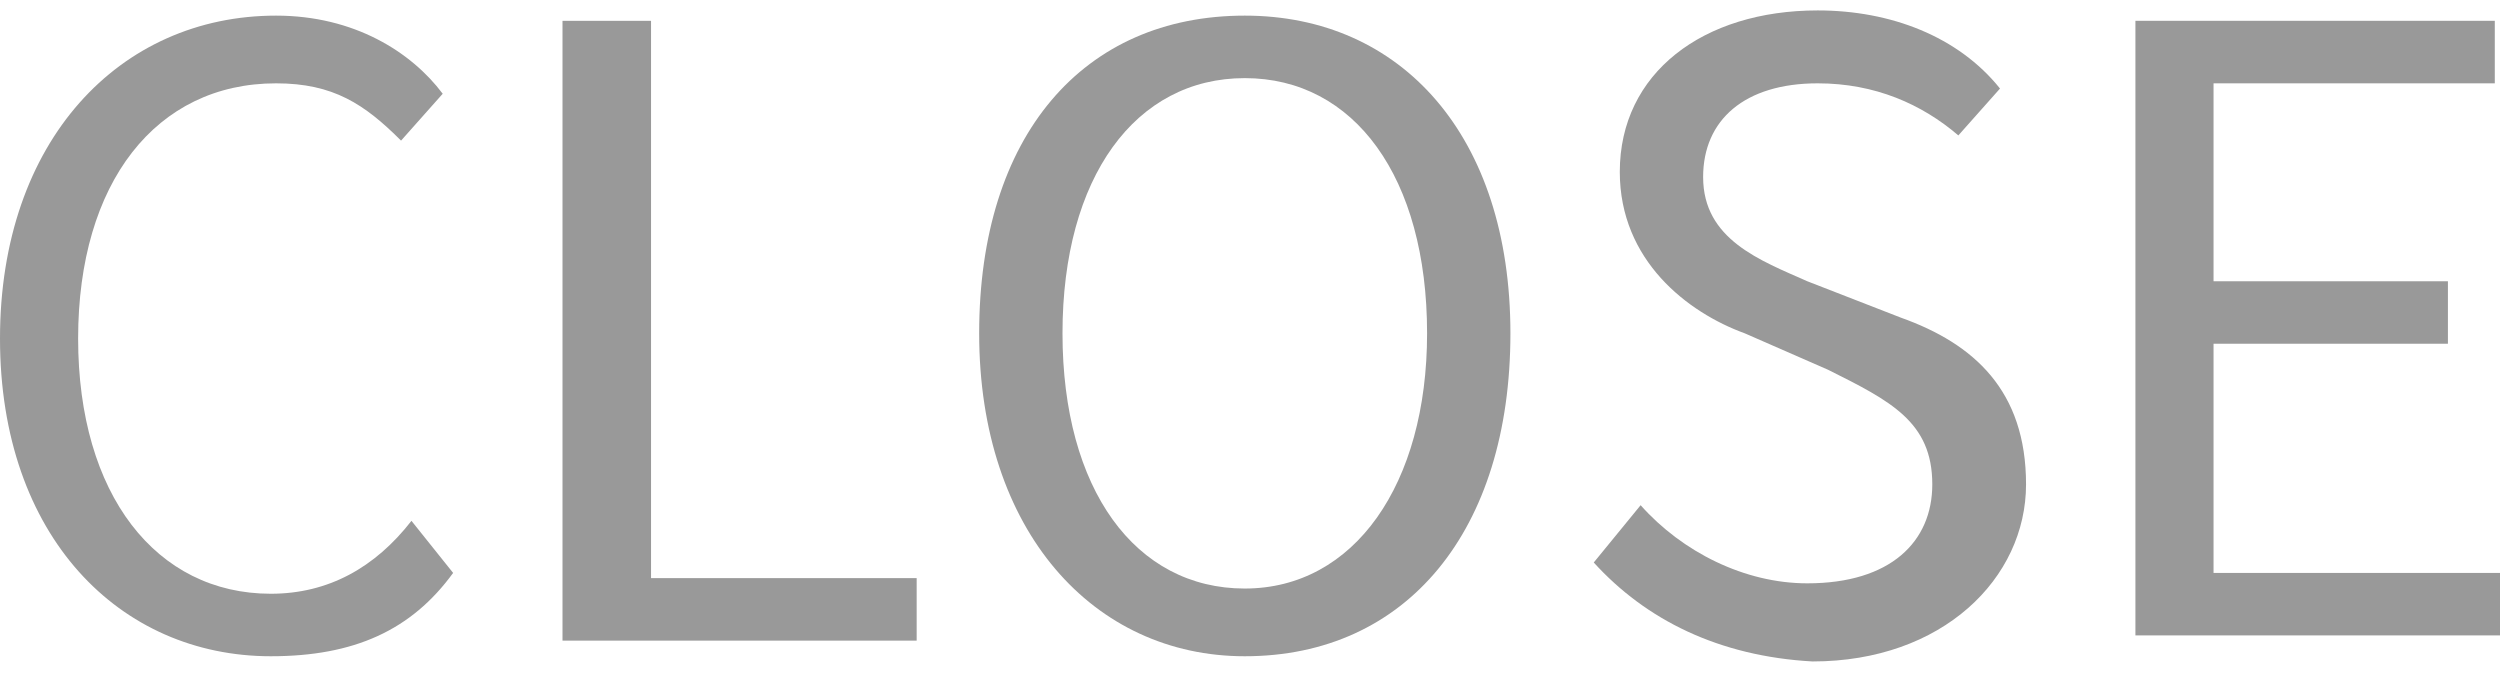 <?xml version="1.0" encoding="utf-8"?>
<!-- Generator: Adobe Illustrator 25.1.0, SVG Export Plug-In . SVG Version: 6.00 Build 0)  -->
<svg version="1.1" id="レイヤー_1" xmlns="http://www.w3.org/2000/svg" xmlns:xlink="http://www.w3.org/1999/xlink" x="0px"
	 y="0px" width="48px" height="13px" viewBox="0 0 48 13" style="enable-background:new 0 0 48 13;" xml:space="preserve">
<style type="text/css">
	.st0{fill:#999999;}
</style>
<g>
	<path class="st0" d="M0,6.5c0-3.8,2.3-6.2,5.3-6.2c1.5,0,2.6,0.7,3.2,1.5L7.7,2.7C7,2,6.4,1.6,5.3,1.6C3,1.6,1.5,3.5,1.5,6.5
		s1.5,4.9,3.7,4.9c1.1,0,2-0.5,2.7-1.4L8.7,11c-0.8,1.1-1.9,1.6-3.5,1.6C2.3,12.6,0,10.3,0,6.5z"/>
	<path class="st0" d="M11,0.4h1.5v10.7h5.1v1.2h-6.8V0.4H11z"/>
	<path class="st0" d="M18.8,6.4c0-3.8,2-6.1,5.1-6.1c3,0,5.1,2.3,5.1,6.1s-2,6.2-5.1,6.2C21,12.6,18.8,10.2,18.8,6.4z M27.4,6.4
		c0-3-1.4-4.9-3.5-4.9s-3.5,1.9-3.5,4.9s1.4,4.9,3.5,4.9S27.4,9.3,27.4,6.4z"/>
	<path class="st0" d="M30.6,10.8l0.9-1.1c0.8,0.9,2,1.5,3.2,1.5c1.6,0,2.4-0.8,2.4-1.9c0-1.2-0.8-1.6-2-2.2l-1.6-0.7
		c-1.1-0.4-2.4-1.4-2.4-3.1c0-1.9,1.6-3.1,3.8-3.1c1.4,0,2.7,0.5,3.5,1.5l-0.8,0.9C36.9,2,36,1.6,34.9,1.6c-1.4,0-2.2,0.7-2.2,1.8
		c0,1.2,1.1,1.6,2,2l1.8,0.7c1.4,0.5,2.4,1.4,2.4,3.2s-1.6,3.4-4.1,3.4C33,12.6,31.6,11.9,30.6,10.8z"/>
	<path class="st0" d="M41,0.4h6.9v1.2h-5.4v3.8h4.5v1.2h-4.5V11H48v1.2h-7C41,12.2,41,0.4,41,0.4z"/>
</g>
</svg>
